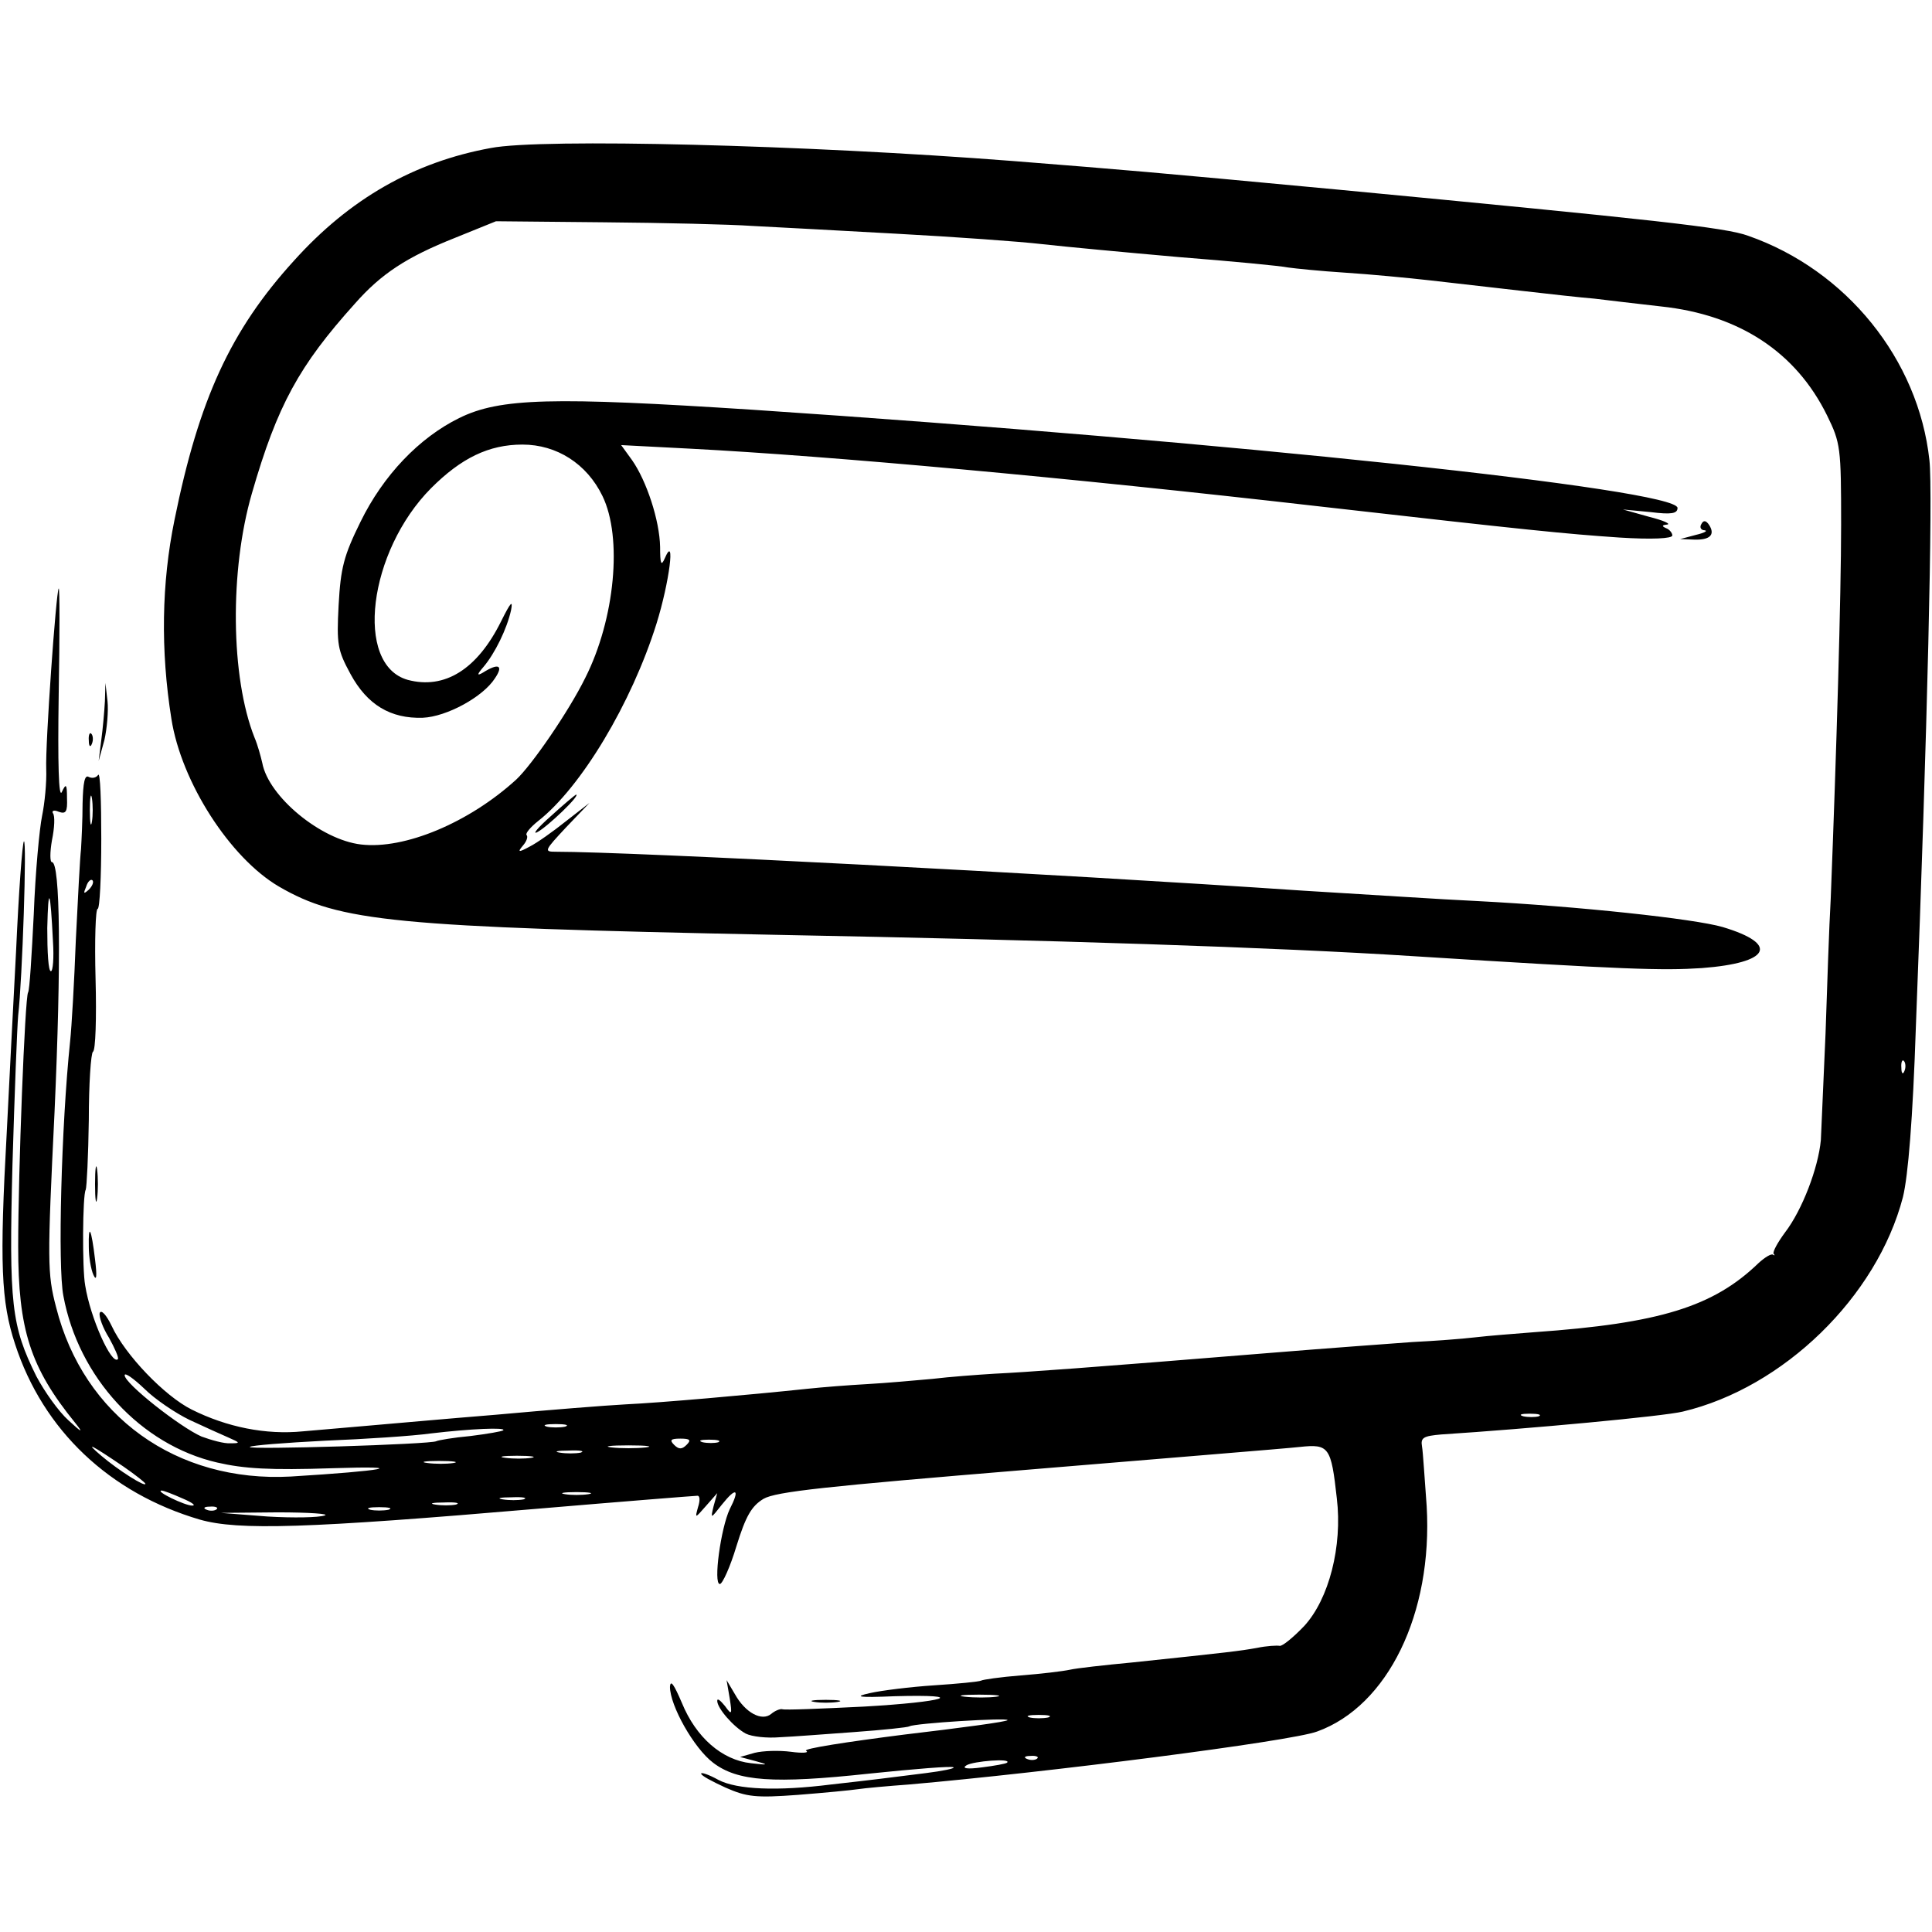 <?xml version="1.0" standalone="no"?>
<!DOCTYPE svg PUBLIC "-//W3C//DTD SVG 20010904//EN"
 "http://www.w3.org/TR/2001/REC-SVG-20010904/DTD/svg10.dtd">
<svg version="1.0" xmlns="http://www.w3.org/2000/svg"
 width="372pt" height="372pt" viewBox="0 0 372 372"
 preserveAspectRatio="xMidYMid meet">
<g transform="translate(0,372) scale(0.1,-0.1)"
fill="#000000" stroke="none">
<path d="M945 3435 c-148 -27 -272 -98 -379 -217 -122 -134 -183 -267 -230
-499 -25 -122 -27 -251 -6 -383 19 -122 113 -268 207 -323 117 -68 221 -78
958 -93 531 -10 960 -24 1225 -41 411 -26 481 -28 557 -23 131 10 150 46 40
79 -55 16 -279 40 -472 50 -66 3 -217 13 -335 20 -486 33 -1292 75 -1440 75
-23 0 -22 2 20 47 l45 47 -45 -35 c-25 -20 -56 -42 -70 -49 -22 -12 -24 -11
-13 2 7 8 10 17 7 20 -3 3 7 15 22 27 83 65 180 227 228 380 25 80 37 175 16
126 -7 -16 -9 -11 -9 22 -1 51 -26 127 -54 167 l-21 29 135 -7 c267 -14 720
-55 1209 -111 404 -46 475 -53 578 -60 63 -4 102 -2 102 4 0 5 -6 12 -12 14
-9 4 -8 6 2 7 8 1 -7 8 -35 15 l-50 14 53 -5 c40 -5 52 -3 52 8 0 36 -867 128
-1780 189 -386 25 -487 23 -566 -16 -77 -38 -146 -110 -190 -200 -32 -65 -38
-88 -42 -160 -4 -76 -2 -87 23 -133 32 -59 77 -86 139 -84 46 2 116 40 139 76
17 25 7 30 -23 11 -12 -7 -12 -4 1 11 22 26 45 73 53 109 4 21 -1 15 -19 -21
-46 -93 -109 -132 -180 -113 -103 29 -76 247 45 369 58 58 111 84 176 84 66 0
124 -37 154 -99 39 -80 24 -237 -33 -350 -32 -65 -103 -168 -133 -196 -91 -83
-215 -135 -299 -125 -77 9 -178 92 -190 157 -3 13 -9 35 -15 49 -46 116 -48
322 -5 470 49 170 91 246 198 365 51 58 100 90 193 127 l79 32 208 -2 c114 -1
243 -4 285 -7 42 -2 168 -9 278 -15 111 -6 237 -15 280 -20 44 -5 162 -16 264
-25 102 -8 196 -17 210 -20 14 -2 63 -7 110 -10 47 -3 121 -10 165 -15 44 -5
123 -14 175 -20 52 -6 115 -13 140 -15 25 -3 83 -10 128 -15 151 -16 260 -88
320 -210 26 -53 27 -62 27 -210 0 -137 -9 -439 -20 -720 -3 -52 -7 -169 -10
-260 -4 -91 -8 -183 -9 -205 -5 -54 -36 -135 -69 -178 -14 -19 -24 -37 -22
-41 3 -3 2 -4 -1 -2 -3 3 -16 -5 -28 -16 -87 -84 -190 -116 -431 -133 -38 -3
-90 -7 -115 -10 -25 -3 -79 -7 -120 -9 -41 -3 -165 -12 -275 -21 -356 -29
-469 -37 -530 -40 -33 -2 -87 -6 -120 -10 -33 -3 -89 -8 -125 -10 -36 -2 -87
-6 -115 -9 -114 -12 -285 -27 -350 -30 -38 -2 -151 -11 -250 -20 -99 -8 -209
-18 -245 -21 -36 -3 -93 -8 -127 -11 -71 -7 -146 8 -214 42 -52 26 -128 105
-154 161 -10 21 -20 32 -23 25 -2 -7 6 -29 18 -48 11 -20 19 -38 17 -41 -12
-12 -53 79 -63 142 -6 32 -5 175 1 184 2 5 5 65 6 135 0 69 4 128 8 131 5 2 7
65 5 140 -2 74 0 135 4 135 4 0 7 61 7 135 0 73 -2 129 -6 123 -4 -6 -12 -7
-18 -4 -8 5 -11 -11 -12 -51 0 -32 -2 -71 -3 -88 -2 -16 -6 -95 -10 -175 -3
-80 -8 -167 -11 -195 -17 -163 -24 -434 -13 -490 29 -157 149 -287 296 -321
52 -12 102 -15 222 -11 154 5 101 -5 -80 -16 -220 -12 -399 116 -452 326 -17
65 -17 88 -3 376 13 288 11 481 -5 481 -4 0 -4 19 0 42 5 24 6 47 2 52 -3 5 2
7 11 3 14 -5 17 0 16 26 0 28 -2 29 -10 12 -6 -13 -8 54 -6 188 2 114 2 206 0
204 -5 -6 -26 -300 -24 -348 1 -25 -3 -66 -8 -90 -5 -24 -13 -109 -16 -189 -4
-79 -8 -147 -11 -151 -6 -10 -19 -345 -19 -489 0 -160 23 -233 110 -340 16
-20 13 -19 -13 5 -19 17 -46 55 -62 85 -48 97 -53 138 -46 408 4 136 9 265 11
287 8 69 17 340 11 335 -3 -3 -10 -98 -15 -210 -6 -113 -14 -270 -18 -350 -14
-253 -11 -326 16 -408 54 -166 182 -287 356 -338 74 -21 206 -17 650 21 165
14 304 25 308 25 5 0 5 -10 1 -22 -6 -22 -6 -22 15 2 l22 25 -7 -25 c-6 -25
-6 -25 16 3 28 35 35 30 15 -9 -17 -36 -32 -144 -19 -144 5 0 20 33 32 73 18
58 29 77 52 91 24 14 120 24 507 56 263 22 500 41 526 44 56 6 60 0 71 -99 11
-92 -15 -194 -63 -246 -21 -22 -42 -39 -47 -38 -5 1 -25 0 -44 -4 -34 -6 -50
-8 -240 -28 -53 -5 -107 -11 -120 -14 -14 -3 -56 -8 -95 -11 -38 -3 -73 -8
-76 -10 -4 -2 -44 -6 -90 -9 -46 -3 -102 -10 -124 -15 -32 -7 -23 -9 48 -6
145 4 98 -11 -60 -20 -82 -4 -152 -7 -157 -5 -4 1 -14 -3 -21 -9 -18 -15 -50
2 -70 38 l-16 27 6 -35 c5 -32 4 -33 -9 -15 -9 11 -15 16 -15 10 0 -14 31 -50
55 -63 12 -6 41 -9 65 -7 24 1 89 6 144 10 55 4 103 9 106 11 10 6 189 17 189
12 0 -3 -90 -15 -200 -28 -110 -14 -194 -27 -188 -31 7 -4 -7 -5 -29 -2 -23 3
-54 2 -70 -2 l-28 -8 30 -8 c26 -7 25 -8 -9 -4 -56 6 -106 50 -133 116 -15 35
-22 46 -23 31 0 -36 46 -118 83 -146 47 -36 116 -41 301 -21 87 9 160 15 162
12 3 -2 -21 -7 -53 -11 -32 -4 -71 -9 -88 -11 -16 -2 -59 -7 -95 -11 -103 -13
-181 -10 -217 9 -18 10 -33 15 -33 12 0 -4 21 -15 47 -27 41 -18 58 -20 139
-14 51 4 103 9 116 11 13 2 57 6 98 9 264 23 735 83 786 102 136 49 223 227
211 434 -4 52 -7 104 -9 115 -3 17 3 20 37 23 170 11 428 35 465 44 194 46
374 221 424 413 10 41 19 149 25 330 22 565 33 1032 26 1089 -21 194 -160 366
-349 432 -43 16 -182 31 -791 89 -373 35 -399 37 -625 55 -399 31 -907 44
-1005 25z m-768 -1297 c-2 -13 -4 -3 -4 22 0 25 2 35 4 23 2 -13 2 -33 0 -45z
m-6 -131 c-10 -9 -11 -8 -5 6 3 10 9 15 12 12 3 -3 0 -11 -7 -18z m-69 -100
c2 -31 0 -57 -4 -57 -5 0 -7 37 -7 83 2 85 6 75 11 -26z m3565 -249 c-3 -8 -6
-5 -6 6 -1 11 2 17 5 13 3 -3 4 -12 1 -19z m-3302 -672 c28 -13 61 -28 75 -34
23 -10 23 -11 4 -11 -12 -1 -37 6 -56 13 -41 18 -148 102 -148 118 0 6 17 -6
38 -26 20 -20 60 -47 87 -60z m2598 7 c-7 -2 -21 -2 -30 0 -10 3 -4 5 12 5 17
0 24 -2 18 -5z m-1875 -20 c-10 -2 -26 -2 -35 0 -10 3 -2 5 17 5 19 0 27 -2
18 -5z m-119 -7 c-2 -2 -31 -7 -63 -11 -33 -3 -62 -8 -66 -10 -10 -6 -365 -17
-359 -11 3 3 68 8 145 12 76 3 168 9 204 14 76 9 145 12 139 6z m353 -28 c-9
-9 -15 -9 -24 0 -9 9 -7 12 12 12 19 0 21 -3 12 -12z m61 5 c-7 -2 -21 -2 -30
0 -10 3 -4 5 12 5 17 0 24 -2 18 -5z m-1145 -47 c23 -16 42 -31 42 -33 0 -7
-52 26 -85 54 -34 29 -19 21 43 -21z m1005 37 c-18 -2 -48 -2 -65 0 -18 2 -4
4 32 4 36 0 50 -2 33 -4z m-125 -10 c-10 -2 -28 -2 -40 0 -13 2 -5 4 17 4 22
1 32 -1 23 -4z m-95 -10 c-13 -2 -35 -2 -50 0 -16 2 -5 4 22 4 28 0 40 -2 28
-4z m-150 -10 c-13 -2 -35 -2 -50 0 -16 2 -5 4 22 4 28 0 40 -2 28 -4z m-522
-68 c19 -8 27 -14 19 -14 -14 0 -72 28 -59 29 4 0 22 -7 40 -15z m782 8 c-13
-2 -33 -2 -45 0 -13 2 -3 4 22 4 25 0 35 -2 23 -4z m-125 -10 c-10 -2 -28 -2
-40 0 -13 2 -5 4 17 4 22 1 32 -1 23 -4z m-130 -10 c-10 -2 -28 -2 -40 0 -13
2 -5 4 17 4 22 1 32 -1 23 -4z m-461 -9 c-3 -3 -12 -4 -19 -1 -8 3 -5 6 6 6
11 1 17 -2 13 -5z m331 -1 c-10 -2 -26 -2 -35 0 -10 3 -2 5 17 5 19 0 27 -2
18 -5z m-123 -11 c-11 -4 -60 -5 -110 -2 l-90 7 110 1 c61 0 101 -3 90 -6z
m1293 -349 c-15 -2 -42 -2 -60 0 -18 2 -6 4 27 4 33 0 48 -2 33 -4z m100 -40
c-10 -2 -26 -2 -35 0 -10 3 -2 5 17 5 19 0 27 -2 18 -5z m-21 -79 c-3 -3 -12
-4 -19 -1 -8 3 -5 6 6 6 11 1 17 -2 13 -5z m-58 -8 c-2 -2 -24 -6 -48 -9 -29
-4 -40 -2 -30 4 13 8 88 14 78 5z"/>
<path d="M3276 2711 c-4 -6 -1 -12 6 -12 7 -1 0 -5 -17 -9 l-30 -8 27 -1 c30
-1 41 9 29 28 -6 9 -11 10 -15 2z"/>
<path d="M202 2370 c-1 -19 -4 -53 -7 -75 l-5 -40 11 40 c5 22 8 56 6 75 l-4
35 -1 -35z"/>
<path d="M171 2294 c0 -11 3 -14 6 -6 3 7 2 16 -1 19 -3 4 -6 -2 -5 -13z"/>
<path d="M1060 2148 c-25 -22 -36 -36 -25 -30 19 10 84 72 74 72 -2 -1 -24
-19 -49 -42z"/>
<path d="M183 1440 c0 -30 2 -43 4 -27 2 15 2 39 0 55 -2 15 -4 2 -4 -28z"/>
<path d="M171 1319 c0 -19 4 -43 9 -54 6 -13 7 -2 3 30 -7 59 -13 72 -12 24z"/>
<path d="M1568 443 c12 -2 32 -2 45 0 12 2 2 4 -23 4 -25 0 -35 -2 -22 -4z"/>
</g>
</svg>
